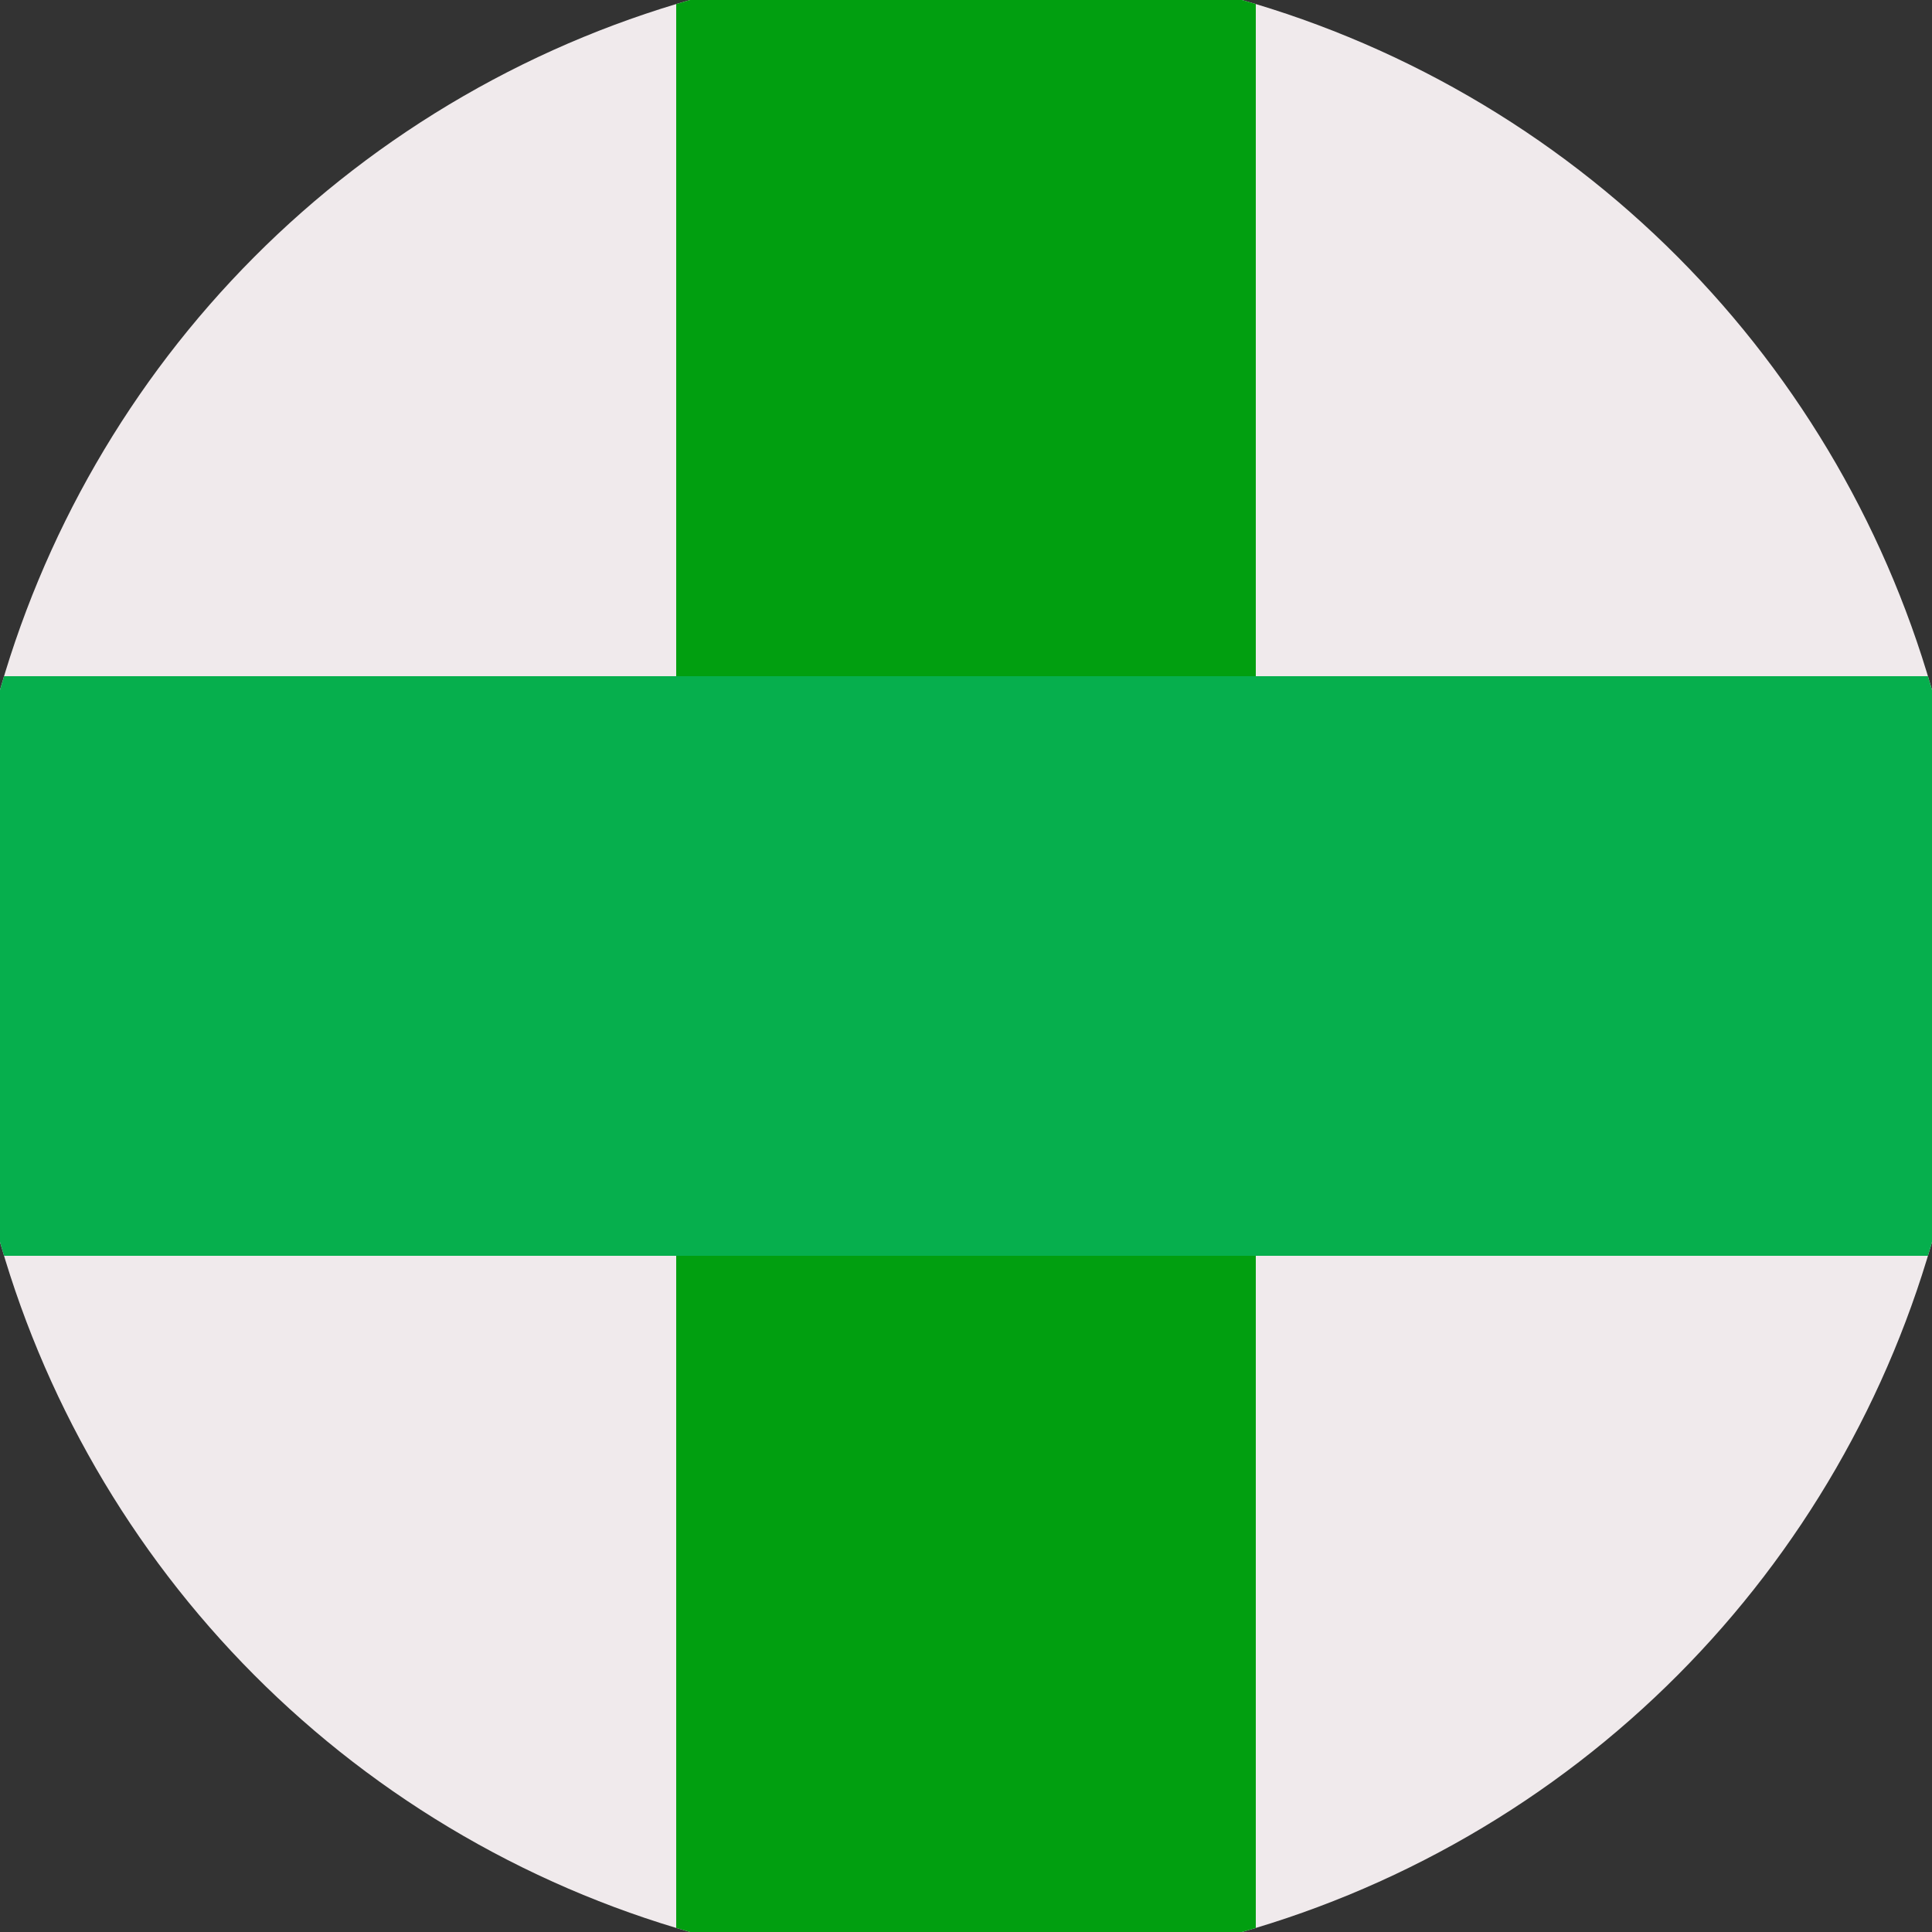<svg xmlns="http://www.w3.org/2000/svg" width="128" height="128" viewBox="0 0 100 100" shape-rendering="geometricPrecision">
                            <rect x="0" y="0" width="100" height="100" fill="#333333" stroke="none"/>
                            <defs>
                                <clipPath id="clip">
                                    <circle cx="50" cy="50" r="52" />
                                    <!--<rect x="0" y="0" width="100" height="100"/>-->
                                </clipPath>
                            </defs>
                            <g transform="rotate(0 50 50)">
                            <rect x="0" y="0" width="100" height="100" fill="#f0eaec" clip-path="url(#clip)"/><path d="M 35 0 H 65 V 100 H 35 Z" fill="#019f10" clip-path="url(#clip)"/><path d="M 0 35 H 100 V 65 H 0 Z" fill="#06af4d" clip-path="url(#clip)"/></g></svg>